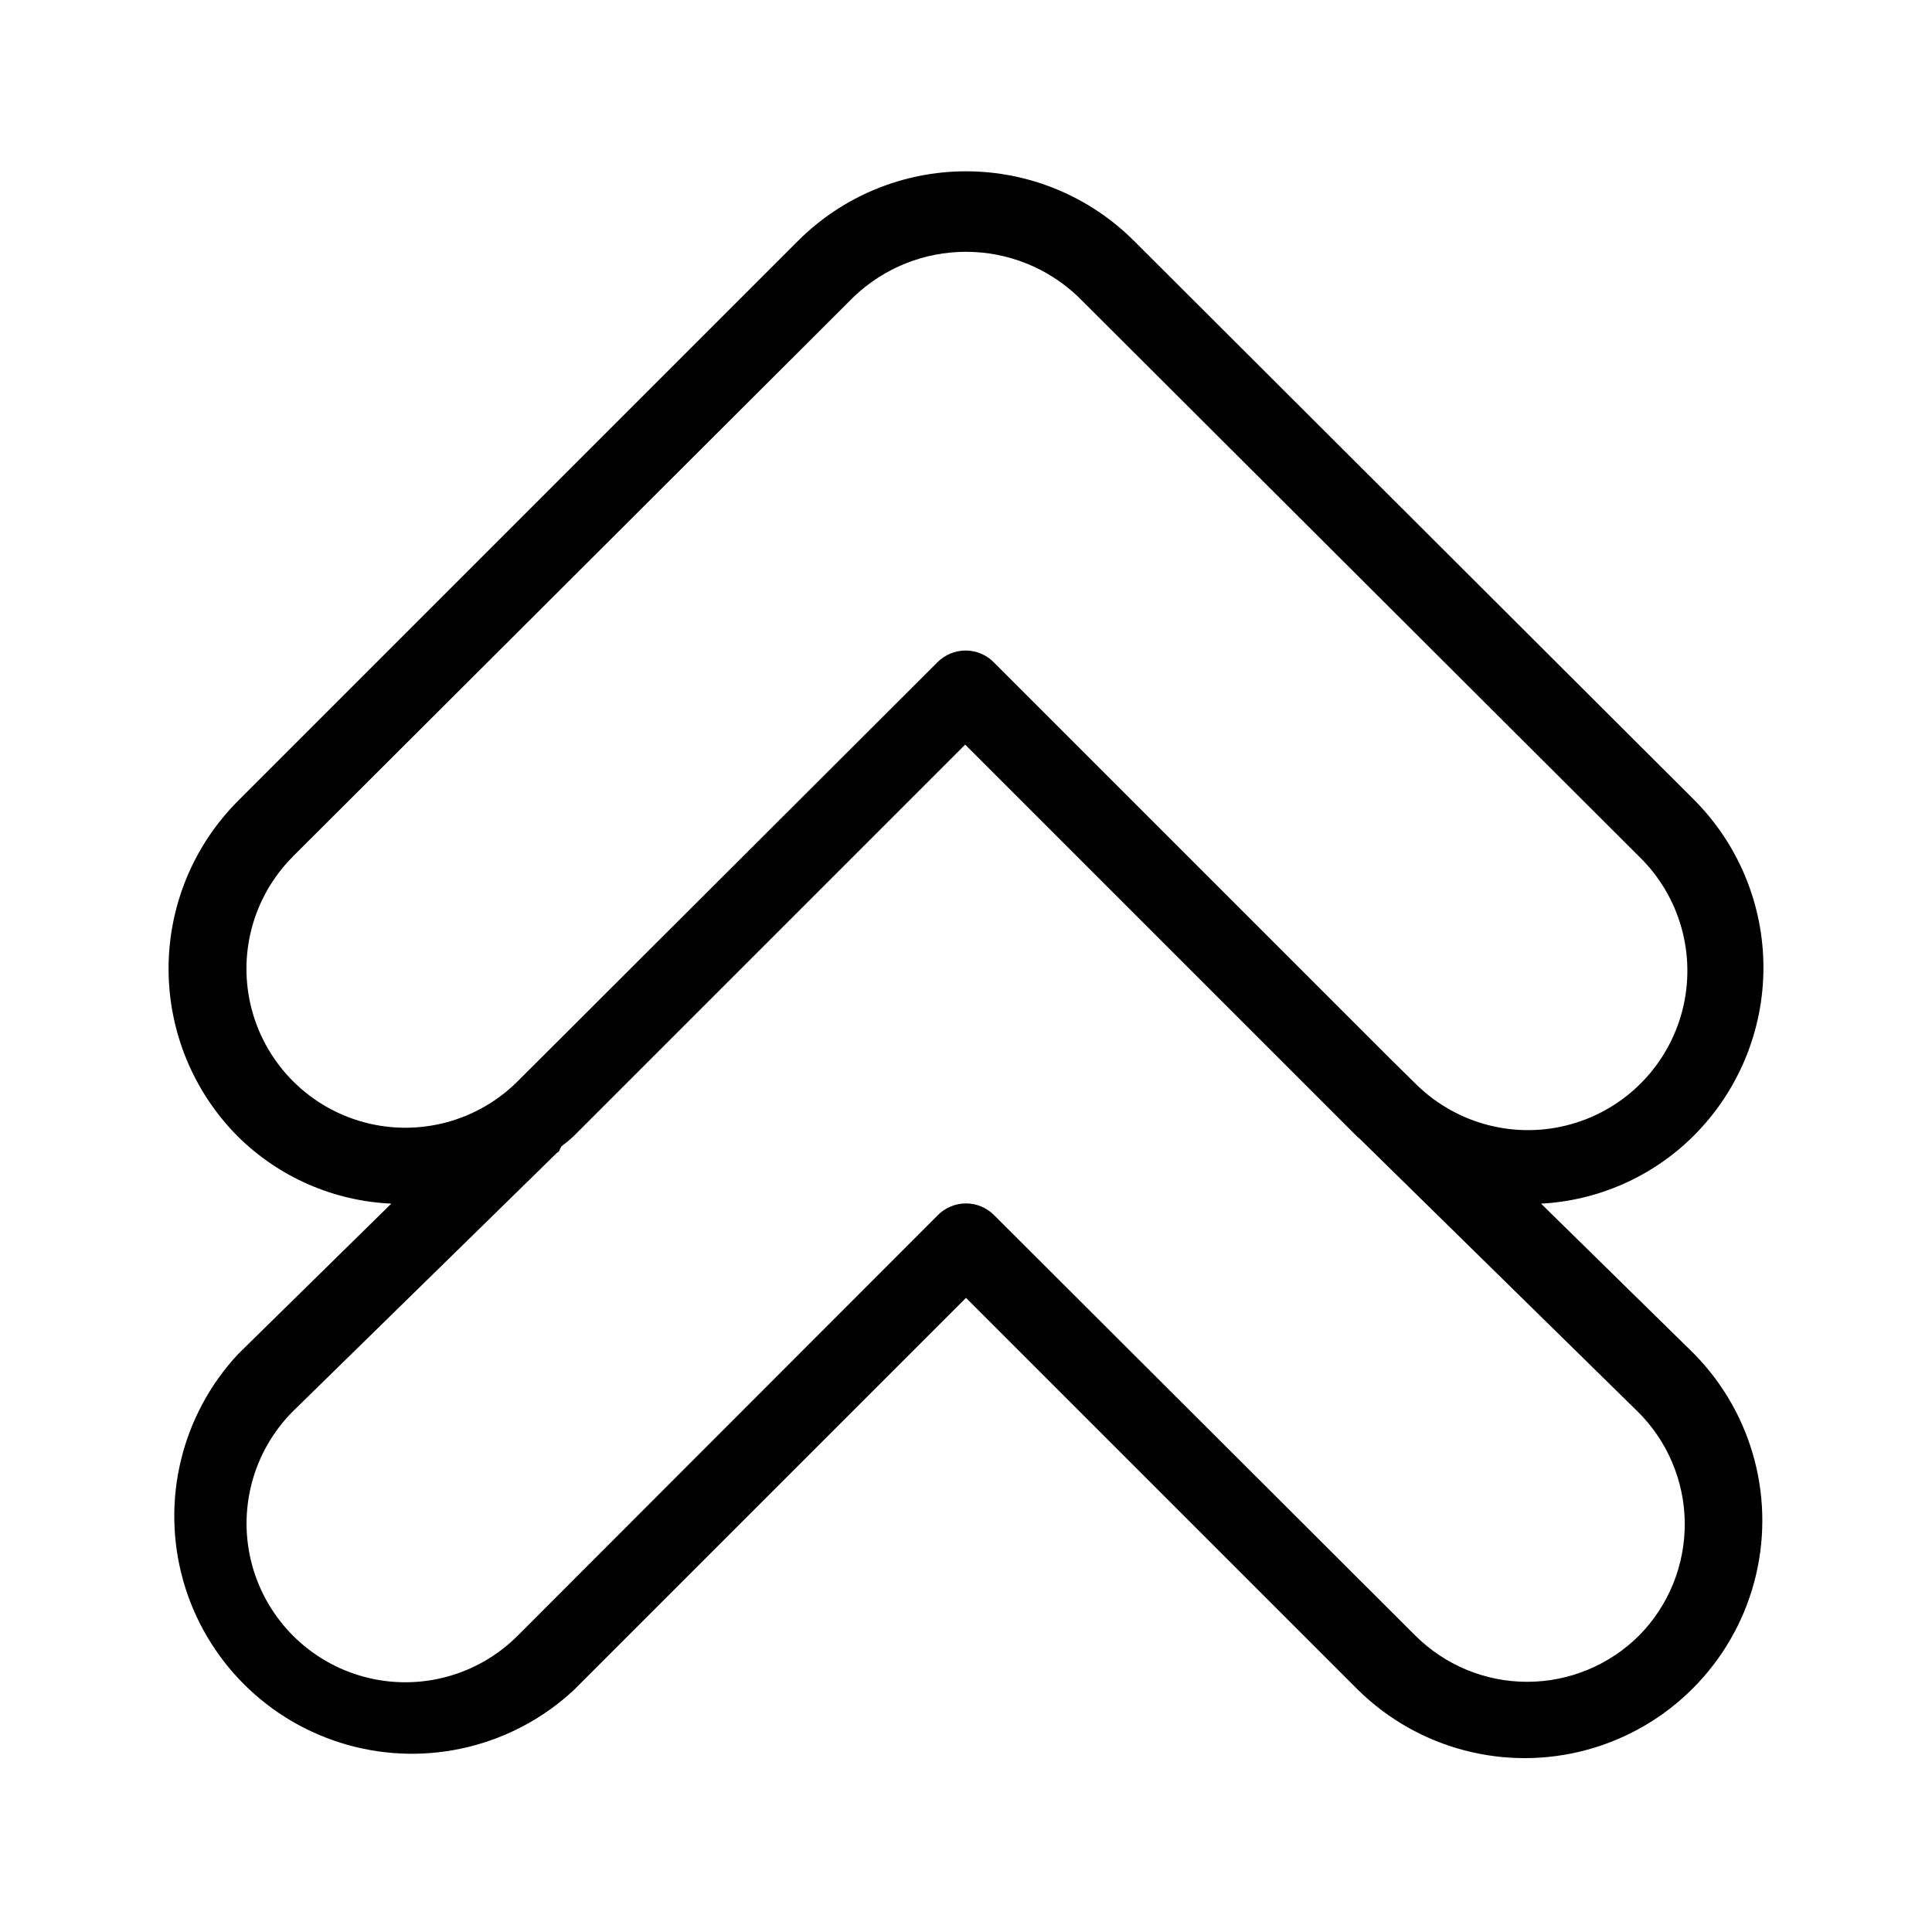 <?xml version="1.0" encoding="UTF-8"?>
<!-- Uploaded to: ICON Repo, www.svgrepo.com, Generator: ICON Repo Mixer Tools -->
<svg fill="#000000" width="800px" height="800px" version="1.1" viewBox="144 144 512 512" xmlns="http://www.w3.org/2000/svg">
 <path d="m552.4 462.98c15.27-0.812 29.699-7.242 40.512-18.055 11.793-11.809 18.418-27.816 18.418-44.504s-6.625-32.695-18.418-44.504l-148.41-148.1c-11.805-11.793-27.812-18.418-44.5-18.418-16.691 0-32.695 6.625-44.504 18.418l-148.41 148.41c-11.793 11.809-18.418 27.812-18.418 44.504 0 16.688 6.625 32.695 18.418 44.504 10.875 10.738 25.352 17.059 40.617 17.738l-40.621 39.887 0.004-0.004c-14.98 16.074-20.496 38.793-14.562 59.945 5.938 21.156 22.469 37.688 43.621 43.621 21.156 5.938 43.875 0.418 59.945-14.559l103.91-103.91 103.91 103.91h0.004c15.961 15.684 39.043 21.723 60.641 15.859 21.594-5.863 38.457-22.746 44.297-44.348 5.836-21.605-0.227-44.684-15.934-60.625zm-330.84-91.945 148.73-148.41c8.008-7.637 18.645-11.898 29.707-11.898s21.699 4.262 29.703 11.898l148.73 148.41c10.801 10.535 15.16 26.035 11.434 40.656-3.727 14.621-14.969 26.145-29.496 30.227-14.523 4.086-30.125 0.109-40.926-10.426l-7.137-7.031-104.96-104.96 0.004-0.004c-1.973-1.984-4.656-3.102-7.453-3.102-2.801 0-5.481 1.117-7.453 3.102l-111.15 110.95c-10.613 10.668-26.109 14.863-40.656 11.008-14.543-3.856-25.926-15.18-29.859-29.703-3.934-14.523 0.18-30.043 10.793-40.711zm356.86 206.35c-7.875 7.883-18.559 12.312-29.703 12.312-11.141 0-21.828-4.43-29.703-12.312l-111.57-111.36c-1.969-1.988-4.652-3.106-7.449-3.106-2.801 0-5.484 1.117-7.453 3.106l-111.26 111.36c-10.594 10.668-26.074 14.875-40.609 11.035-14.535-3.84-25.918-15.145-29.863-29.652-3.941-14.508 0.156-30.02 10.75-40.688l70.113-68.645c0.523 0 0.734-1.156 1.156-1.68 1.059-0.781 2.074-1.621 3.043-2.516l103.91-103.91 103.91 103.91 0.734 0.629 73.473 72.109v-0.004c7.953 7.805 12.477 18.453 12.578 29.598 0.098 11.141-4.238 21.867-12.055 29.812z"/>
</svg>